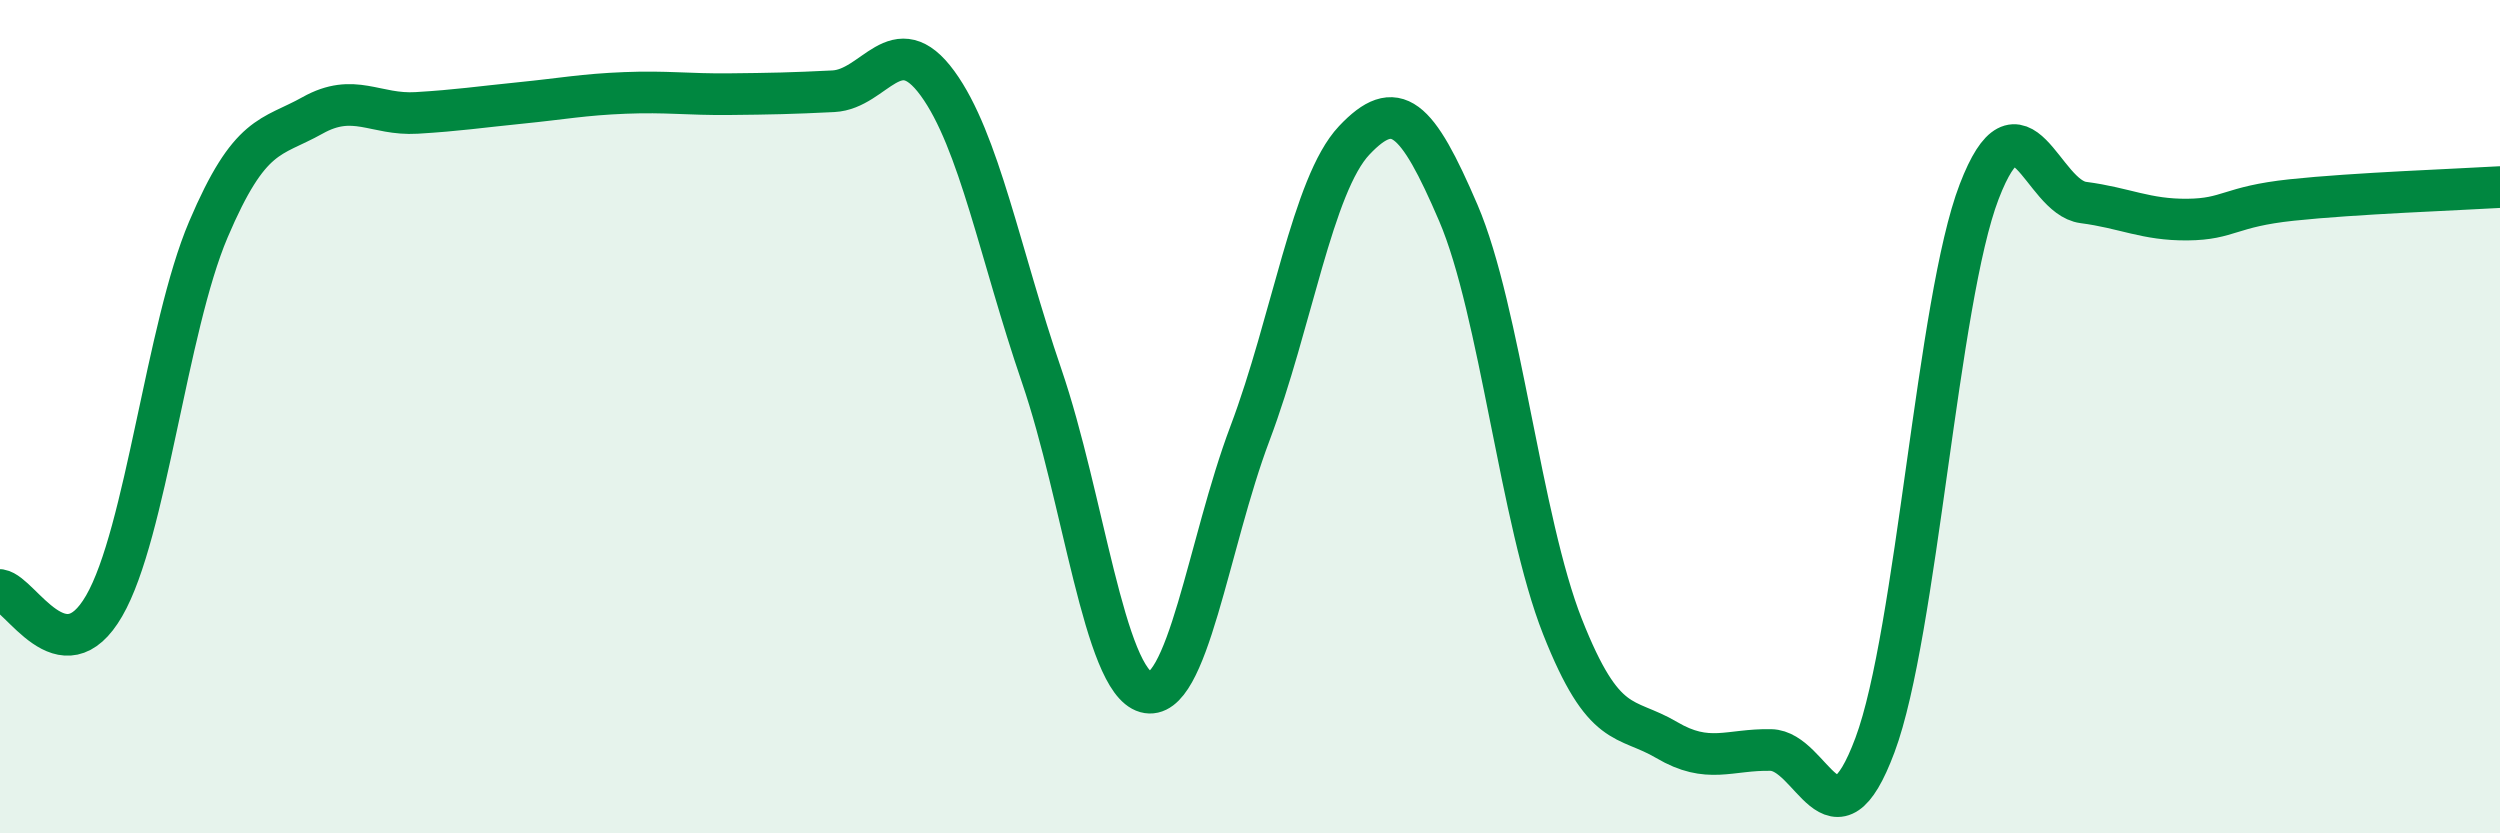 
    <svg width="60" height="20" viewBox="0 0 60 20" xmlns="http://www.w3.org/2000/svg">
      <path
        d="M 0,14.16 C 0.5,14.24 1.5,16.27 2.5,14.54 C 3.5,12.81 4,7.86 5,5.51 C 6,3.16 6.5,3.33 7.5,2.77 C 8.5,2.21 9,2.77 10,2.71 C 11,2.65 11.5,2.57 12.5,2.47 C 13.5,2.37 14,2.27 15,2.23 C 16,2.19 16.5,2.27 17.5,2.26 C 18.5,2.25 19,2.24 20,2.19 C 21,2.14 21.5,0.63 22.5,2 C 23.5,3.37 24,6.1 25,9.02 C 26,11.94 26.5,16.33 27.5,16.61 C 28.5,16.89 29,13.05 30,10.4 C 31,7.75 31.5,4.43 32.5,3.37 C 33.5,2.31 34,2.78 35,5.11 C 36,7.44 36.5,12.51 37.5,15.04 C 38.5,17.57 39,17.17 40,17.76 C 41,18.35 41.5,17.98 42.5,18 C 43.5,18.02 44,20.56 45,17.88 C 46,15.2 46.5,7.2 47.5,4.6 C 48.5,2 49,4.73 50,4.86 C 51,4.99 51.5,5.28 52.5,5.27 C 53.5,5.26 53.5,4.96 55,4.8 C 56.5,4.64 59,4.55 60,4.49L60 20L0 20Z"
        fill="#008740"
        opacity="0.1"
        stroke-linecap="round"
        stroke-linejoin="round"
      />
      <path
        d="M 0,14.16 C 0.5,14.24 1.5,16.27 2.5,14.54 C 3.5,12.81 4,7.86 5,5.51 C 6,3.16 6.5,3.33 7.5,2.77 C 8.5,2.21 9,2.77 10,2.71 C 11,2.65 11.5,2.57 12.5,2.47 C 13.5,2.37 14,2.27 15,2.23 C 16,2.19 16.5,2.27 17.5,2.26 C 18.5,2.25 19,2.24 20,2.19 C 21,2.14 21.5,0.63 22.5,2 C 23.5,3.37 24,6.1 25,9.02 C 26,11.94 26.5,16.33 27.5,16.61 C 28.5,16.89 29,13.05 30,10.4 C 31,7.75 31.5,4.43 32.5,3.37 C 33.5,2.31 34,2.78 35,5.11 C 36,7.44 36.5,12.51 37.5,15.04 C 38.5,17.57 39,17.17 40,17.76 C 41,18.35 41.5,17.98 42.5,18 C 43.5,18.02 44,20.56 45,17.88 C 46,15.2 46.5,7.2 47.5,4.6 C 48.5,2 49,4.73 50,4.86 C 51,4.99 51.5,5.28 52.5,5.27 C 53.5,5.26 53.5,4.96 55,4.8 C 56.5,4.64 59,4.55 60,4.49"
        stroke="#008740"
        stroke-width="1"
        fill="none"
        stroke-linecap="round"
        stroke-linejoin="round"
      />
    </svg>
  